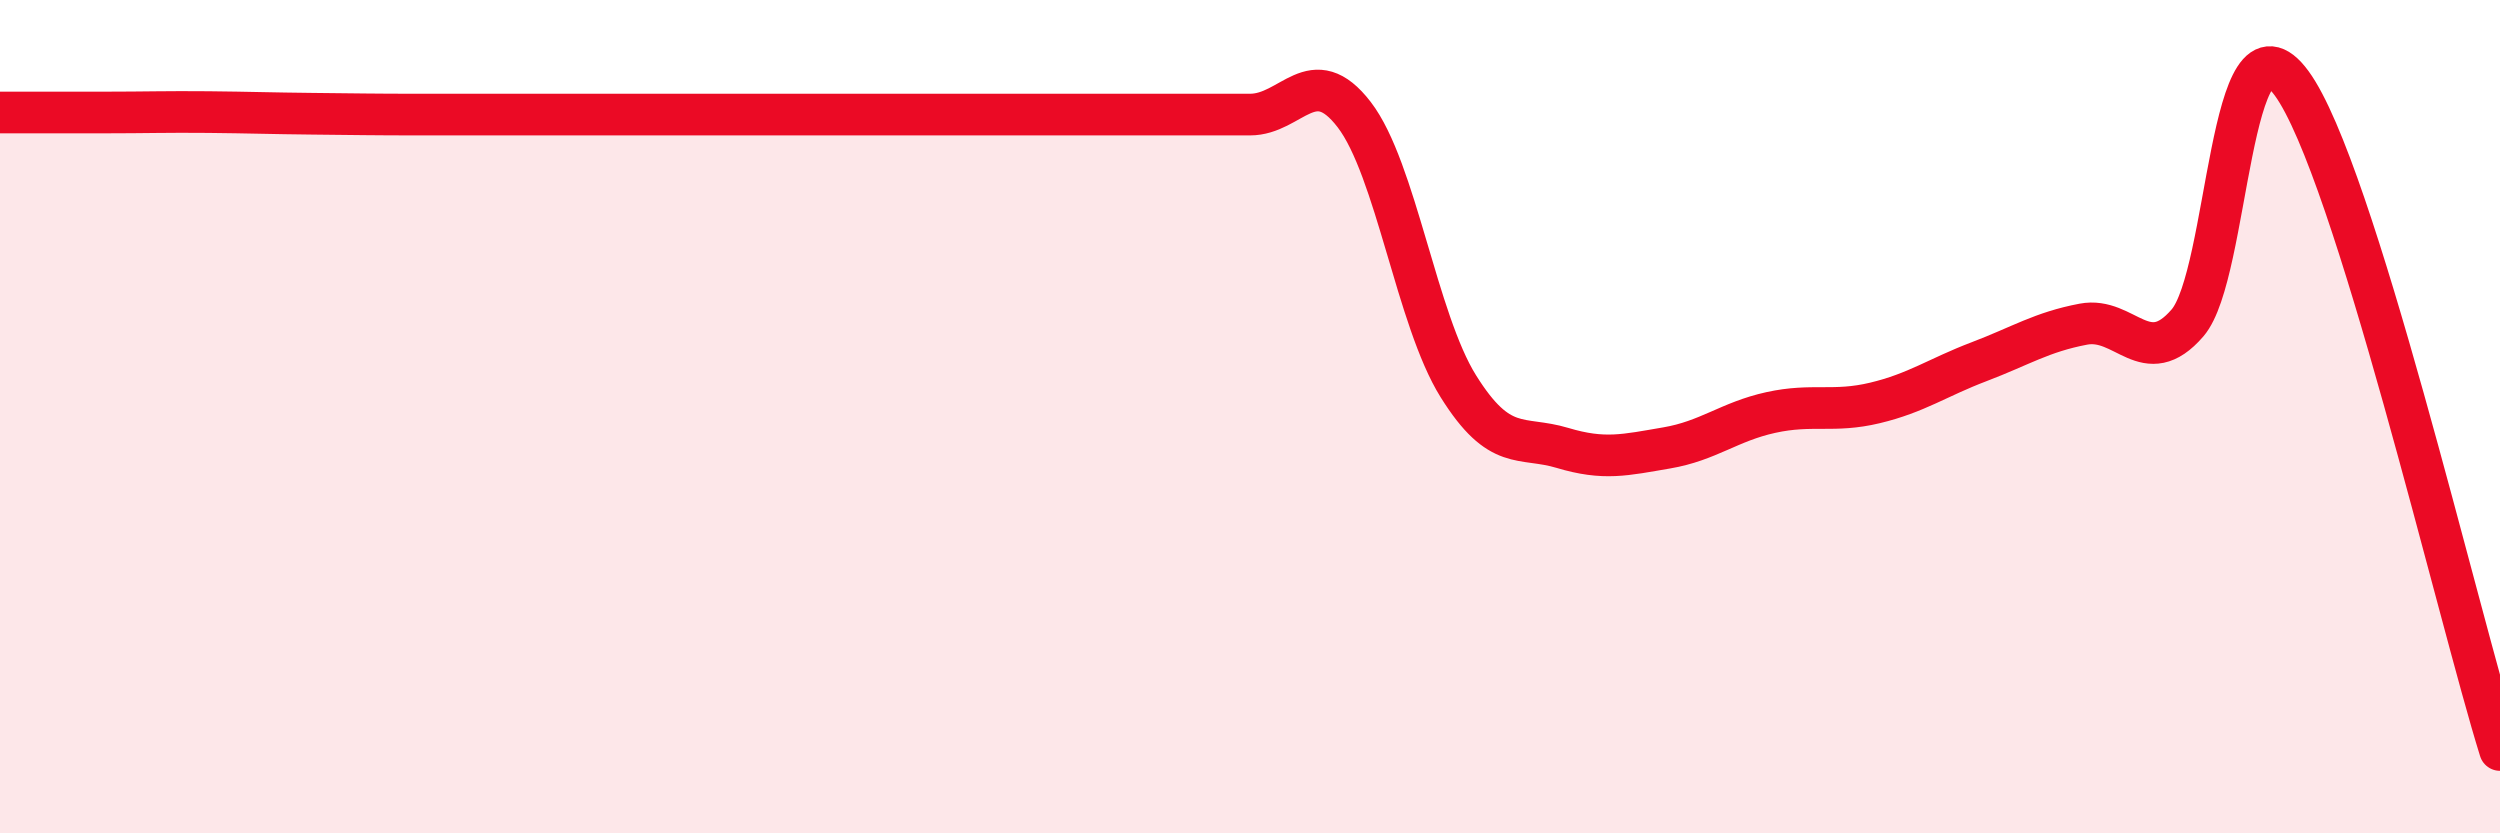
    <svg width="60" height="20" viewBox="0 0 60 20" xmlns="http://www.w3.org/2000/svg">
      <path
        d="M 0,2.7 C 0.5,2.7 1.5,2.7 2.5,2.7 C 3.5,2.7 4,2.68 5,2.69 C 6,2.7 6.5,2.72 7.5,2.73 C 8.5,2.74 9,2.75 10,2.75 C 11,2.75 11.5,2.75 12.5,2.75 C 13.5,2.75 14,2.75 15,2.75 C 16,2.75 16.5,2.75 17.5,2.75 C 18.5,2.75 19,2.75 20,2.75 C 21,2.75 21.5,2.75 22.5,2.75 C 23.5,2.75 24,2.75 25,2.75 C 26,2.75 26.5,2.75 27.5,2.75 C 28.5,2.75 29,2.75 30,2.75 C 31,2.75 31.5,1.45 32.5,2.75 C 33.5,4.05 34,7.67 35,9.27 C 36,10.87 36.5,10.45 37.5,10.75 C 38.5,11.05 39,10.92 40,10.75 C 41,10.58 41.5,10.12 42.5,9.9 C 43.5,9.68 44,9.91 45,9.67 C 46,9.43 46.5,9.06 47.5,8.68 C 48.5,8.3 49,7.97 50,7.78 C 51,7.59 51.5,8.91 52.5,7.75 C 53.5,6.59 53.5,-0.05 55,2 C 56.5,4.05 59,14.8 60,18L60 20L0 20Z"
        fill="#EB0A25"
        opacity="0.1"
        stroke-linecap="round"
        stroke-linejoin="round"
      />
      <path
        d="M 0,2.7 C 0.5,2.7 1.5,2.7 2.5,2.7 C 3.5,2.7 4,2.68 5,2.69 C 6,2.7 6.5,2.72 7.5,2.73 C 8.5,2.74 9,2.75 10,2.75 C 11,2.75 11.5,2.75 12.5,2.75 C 13.5,2.75 14,2.75 15,2.75 C 16,2.75 16.5,2.75 17.5,2.75 C 18.5,2.75 19,2.75 20,2.75 C 21,2.75 21.5,2.75 22.5,2.75 C 23.5,2.75 24,2.75 25,2.75 C 26,2.75 26.5,2.75 27.5,2.75 C 28.5,2.75 29,2.75 30,2.75 C 31,2.75 31.5,1.45 32.5,2.75 C 33.5,4.05 34,7.67 35,9.27 C 36,10.87 36.5,10.45 37.5,10.75 C 38.5,11.05 39,10.92 40,10.75 C 41,10.58 41.5,10.12 42.5,9.9 C 43.5,9.68 44,9.91 45,9.67 C 46,9.43 46.5,9.06 47.5,8.68 C 48.5,8.3 49,7.97 50,7.78 C 51,7.59 51.5,8.91 52.5,7.75 C 53.5,6.59 53.5,-0.05 55,2 C 56.5,4.05 59,14.8 60,18"
        stroke="#EB0A25"
        stroke-width="1"
        fill="none"
        stroke-linecap="round"
        stroke-linejoin="round"
      />
    </svg>
  